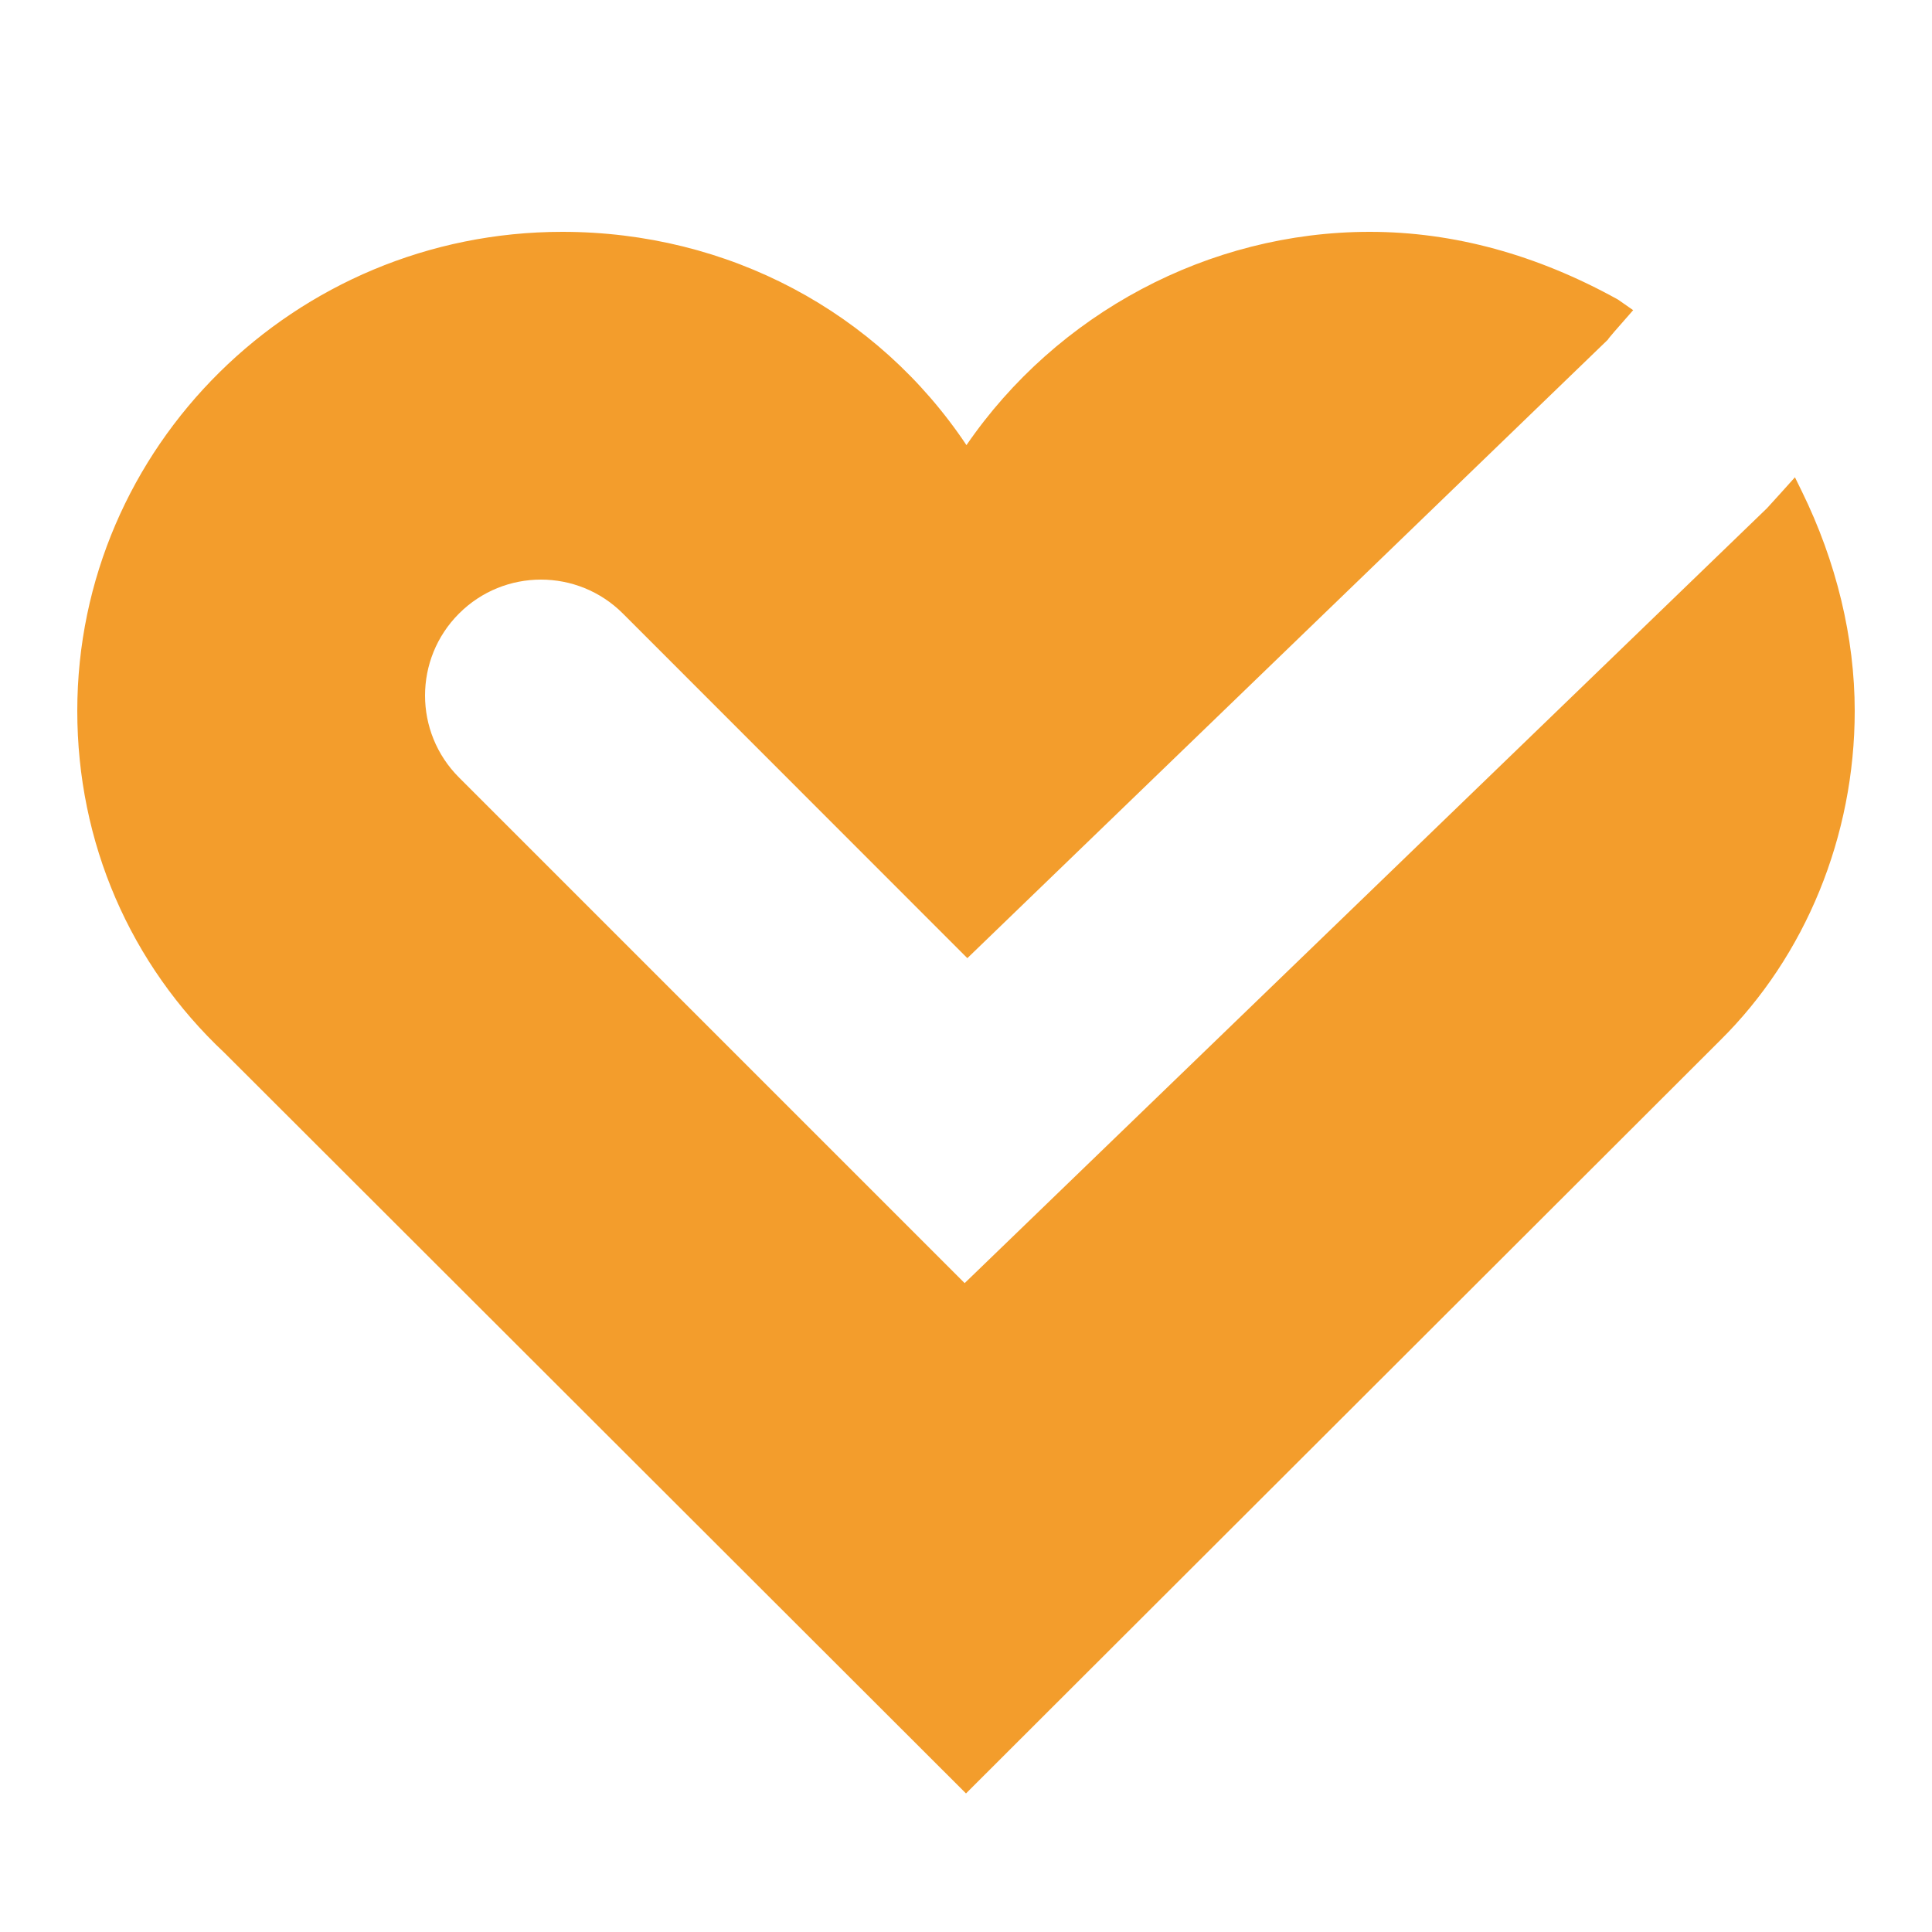 <?xml version="1.0" encoding="UTF-8"?>
<svg xmlns="http://www.w3.org/2000/svg" xmlns:xlink="http://www.w3.org/1999/xlink" viewBox="0 0 50 50" version="1.1" fill="#f39d2c"><g id="surface1" fill="#f39d2c"><path style=" " d="M 46.453 12.352 C 46.211 12.621 45.984 12.875 45.73 13.152 L 24.965 33.207 L 11.879 20.121 C 10.707 18.949 10.707 17.051 11.879 15.879 C 13.051 14.707 14.949 14.707 16.121 15.879 L 25.035 24.797 L 41.613 8.789 C 41.605 8.781 41.852 8.496 42.266 8.027 L 41.875 7.754 C 39.777 6.59 37.617 6 35.449 6 C 31.273 6 27.348 8.117 25.012 11.52 C 22.711 8.074 18.848 6 14.551 6 C 7.629 6 2 11.562 2 18.398 C 2 21.801 3.363 24.953 5.812 27.25 L 25 46.414 L 44.512 26.93 C 46.73 24.742 48 21.633 48 18.398 C 48 16.508 47.527 14.539 46.629 12.711 Z " fill="#f39d2c"/></g></svg>

